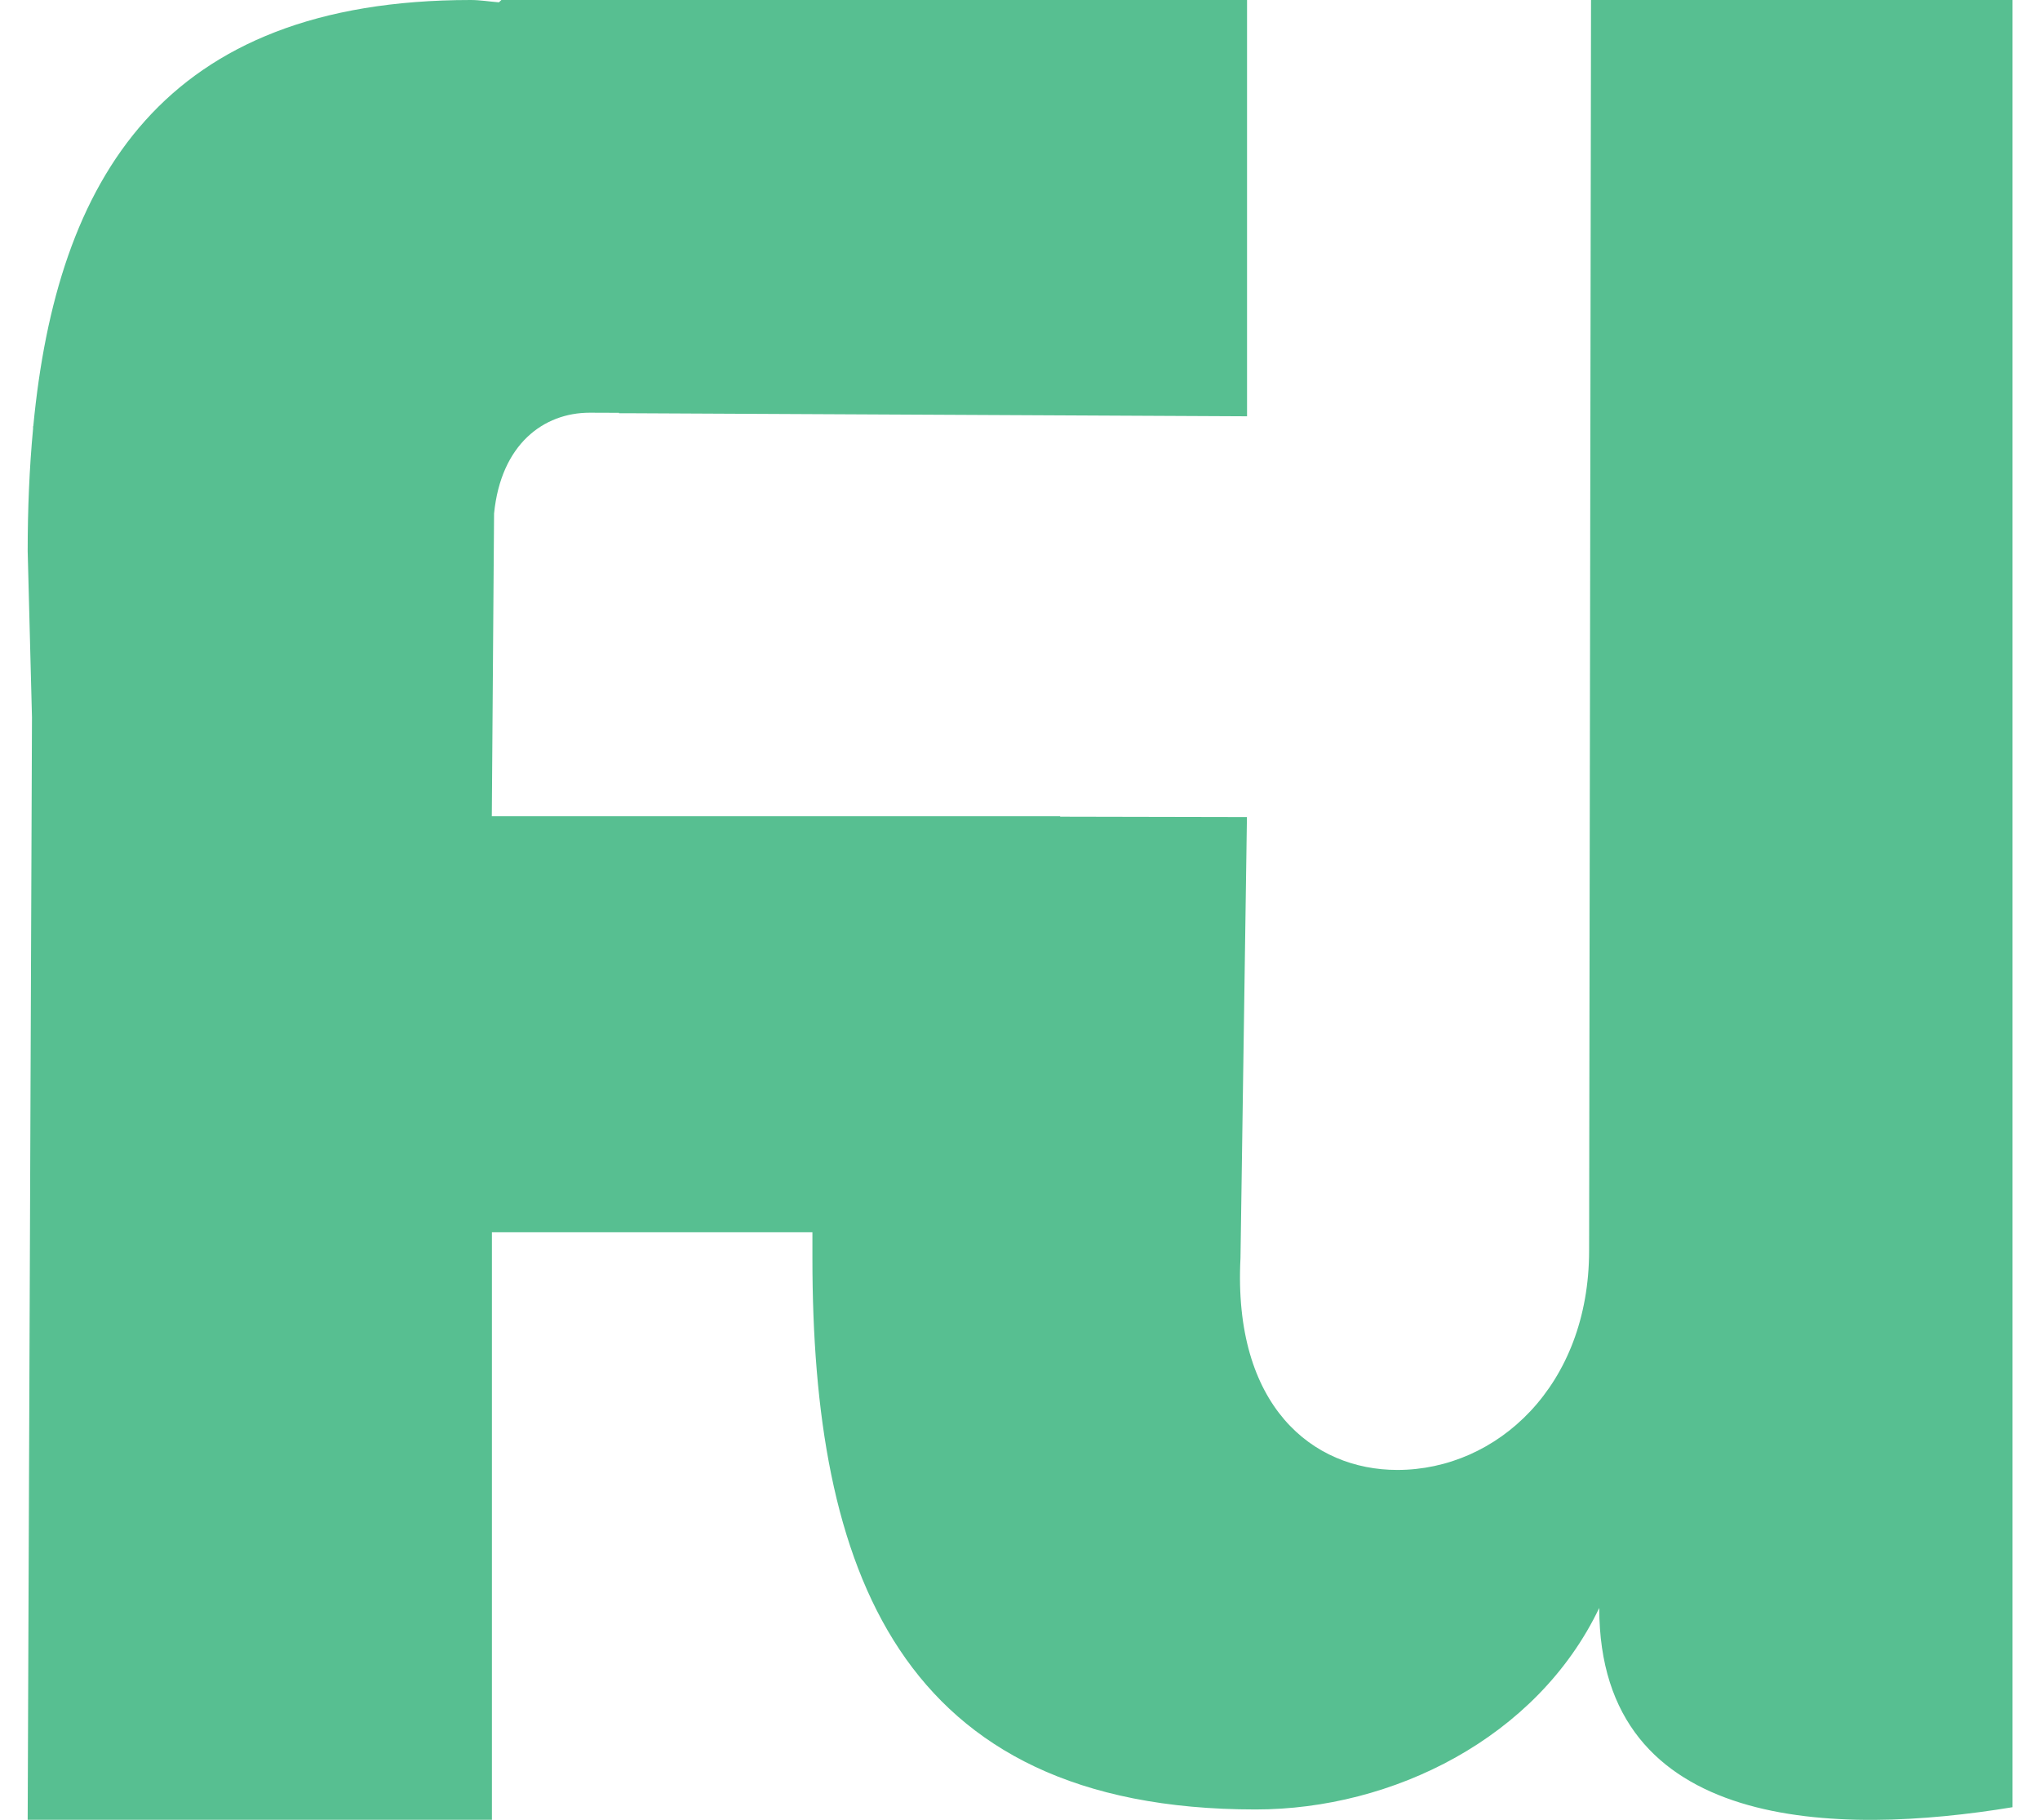 <svg xmlns="http://www.w3.org/2000/svg" width="37" height="33" viewBox="0 0 37 33" fill="none"><path d="M28.857 0L28.822 22.677C28.822 25.131 27.151 26.656 25.344 26.656C23.808 26.656 22.362 25.5 22.499 22.816L22.616 14.817L19.228 14.81V14.802H8.92L8.961 9.313C9.086 8.054 9.861 7.484 10.695 7.484C10.756 7.484 11.016 7.484 11.227 7.486C11.227 7.488 11.227 7.49 11.227 7.494H11.456C11.456 7.494 11.486 7.494 11.492 7.494L22.618 7.549V0H9.094C9.08 0.015 9.065 0.027 9.049 0.042C8.879 0.029 8.708 0 8.538 0C2.945 0 1.031 3.256 0.604 7.727C0.604 7.727 0.6 7.729 0.6 7.731V7.773C0.533 8.485 0.502 9.227 0.502 9.994L0.58 13.008L0.502 33H8.922V22.346H14.735V22.818C14.735 28.416 16.271 32.813 22.773 32.813C25.258 32.813 27.877 31.519 29.006 29.158C29.006 33.243 33.337 33.293 36.502 32.772V0H28.861H28.857Z" fill="#57BF91"></path></svg>